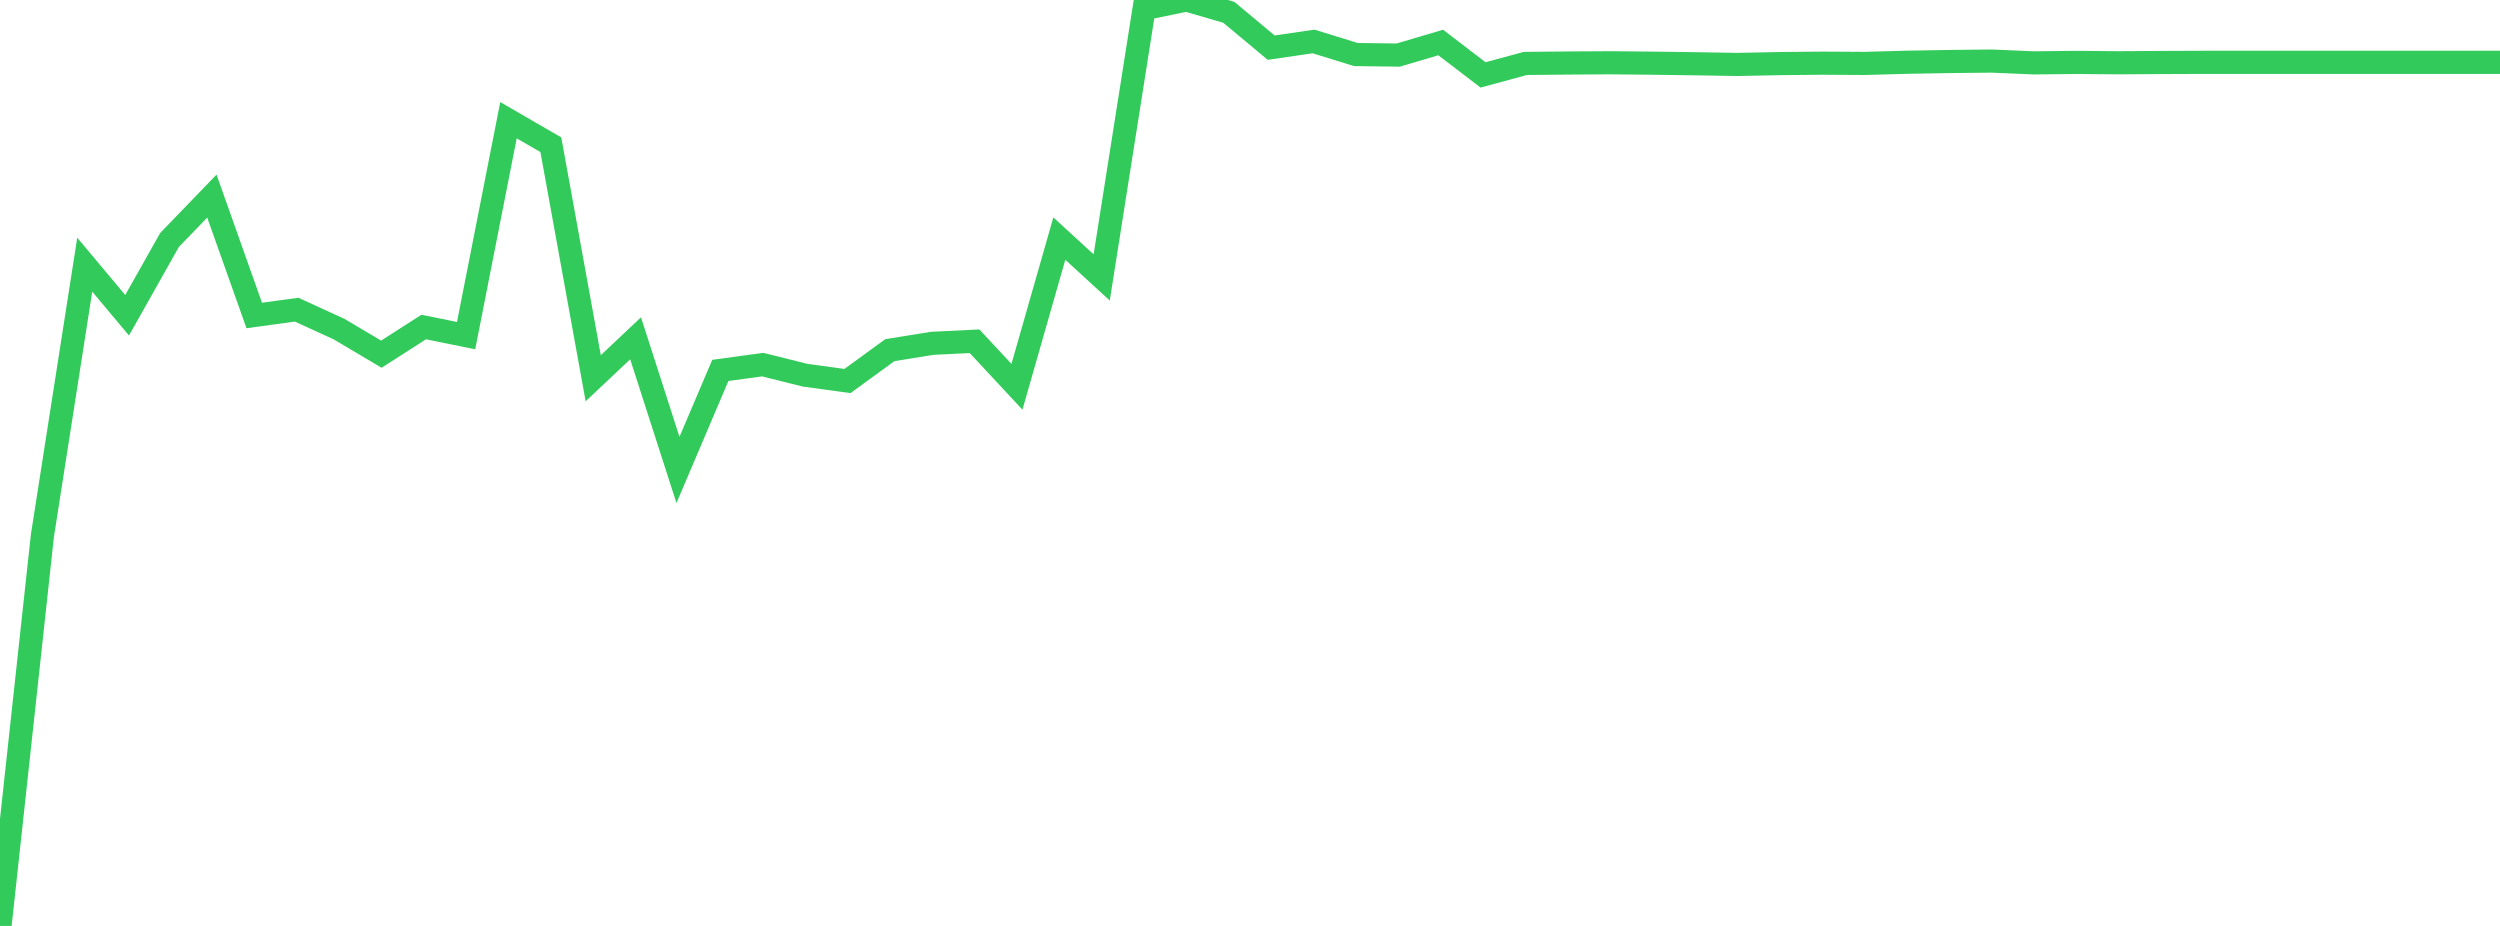 <?xml version="1.0" standalone="no"?>
<!DOCTYPE svg PUBLIC "-//W3C//DTD SVG 1.1//EN" "http://www.w3.org/Graphics/SVG/1.1/DTD/svg11.dtd">

<svg width="135" height="50" viewBox="0 0 135 50" preserveAspectRatio="none" 
  xmlns="http://www.w3.org/2000/svg"
  xmlns:xlink="http://www.w3.org/1999/xlink">


<polyline points="0.0, 50.0 2.288, 28.941 4.576, 14.293 6.864, 17.024 9.153, 12.96 11.441, 10.59 13.729, 17.036 16.017, 16.722 18.305, 17.769 20.593, 19.126 22.881, 17.659 25.169, 18.124 27.458, 6.492 29.746, 7.815 32.034, 20.425 34.322, 18.268 36.61, 25.377 38.898, 20.002 41.186, 19.69 43.475, 20.261 45.763, 20.575 48.051, 18.909 50.339, 18.54 52.627, 18.428 54.915, 20.887 57.203, 12.884 59.492, 14.982 61.78, 0.472 64.068, 0.0 66.356, 0.665 68.644, 2.573 70.932, 2.239 73.22, 2.945 75.508, 2.974 77.797, 2.295 80.085, 4.045 82.373, 3.425 84.661, 3.403 86.949, 3.389 89.237, 3.412 91.525, 3.442 93.814, 3.48 96.102, 3.434 98.39, 3.411 100.678, 3.425 102.966, 3.362 105.254, 3.322 107.542, 3.298 109.831, 3.395 112.119, 3.37 114.407, 3.39 116.695, 3.375 118.983, 3.366 121.271, 3.366 123.559, 3.366 125.847, 3.366 128.136, 3.366 130.424, 3.366 132.712, 3.366 135.0, 3.366" fill="none" stroke="#32ca5b" stroke-width="1.25"/>

</svg>